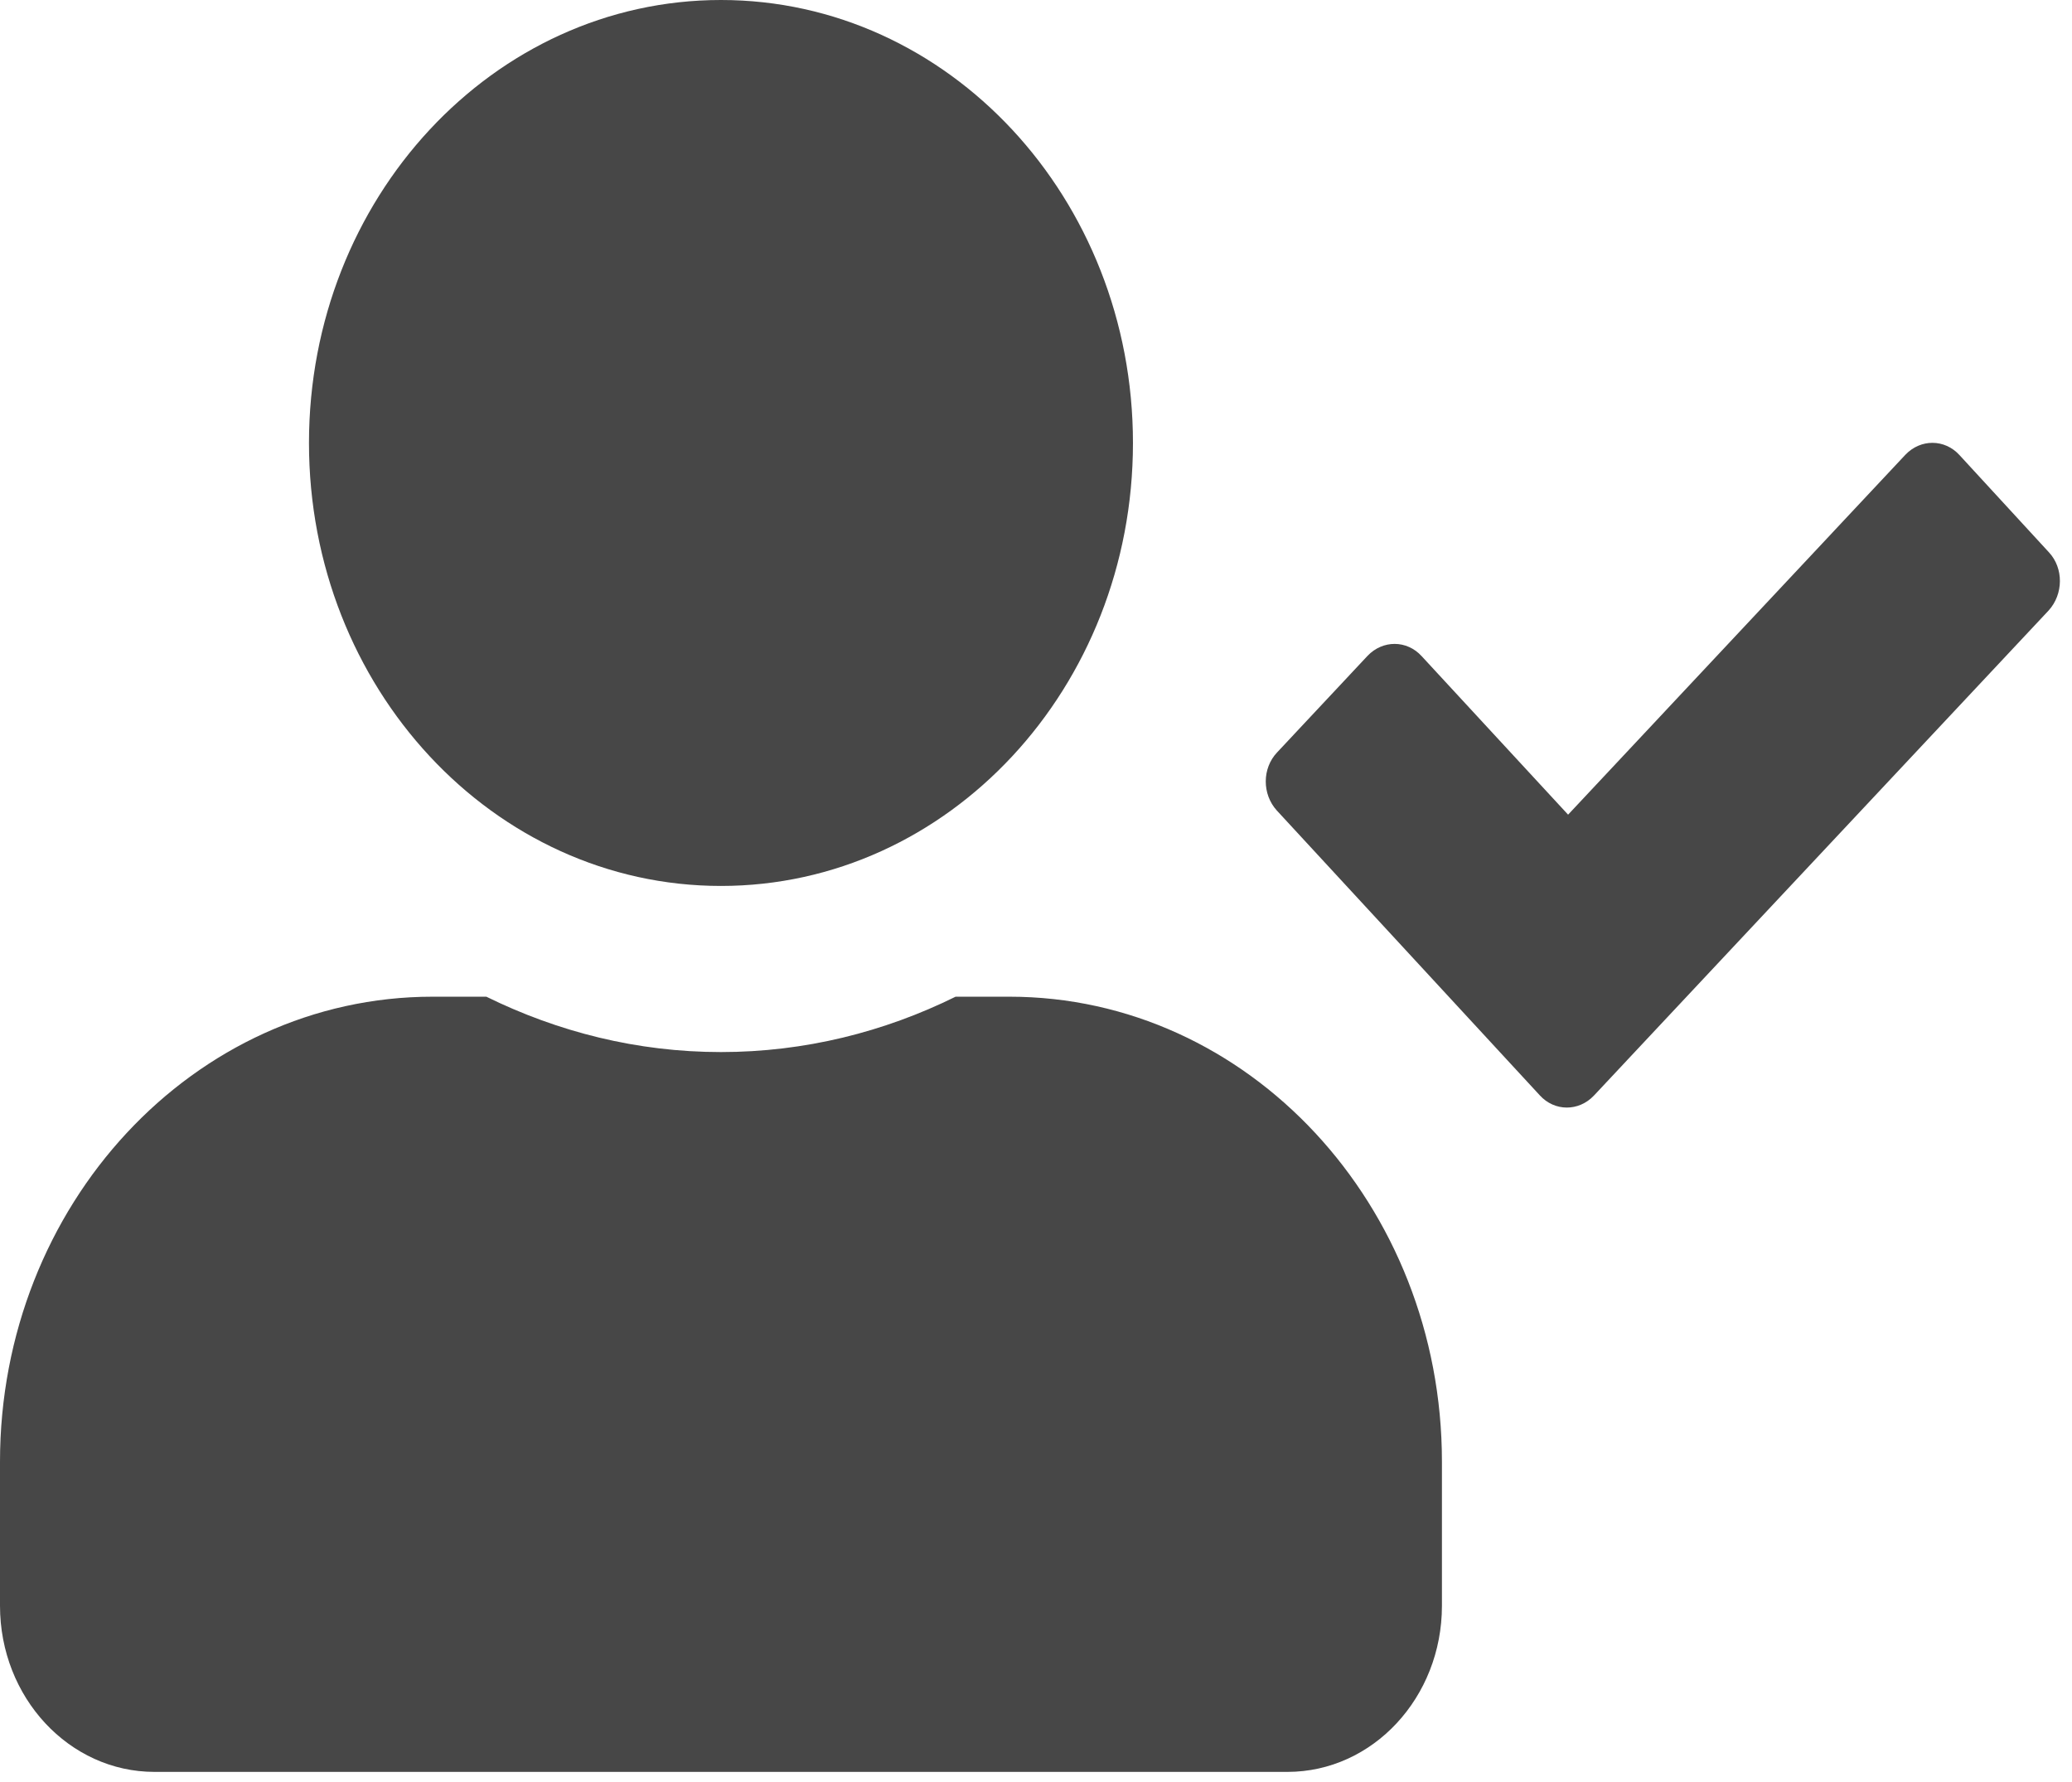 <svg width="107" height="92" viewBox="0 0 107 92" fill="none" xmlns="http://www.w3.org/2000/svg">
<path d="M37.231 45.749C48.983 45.749 58.507 35.509 58.507 22.875C58.507 10.24 48.983 0 37.231 0C25.48 0 15.956 10.24 15.956 22.875C15.956 35.509 25.48 45.749 37.231 45.749ZM52.124 51.468H49.348C45.658 53.29 41.553 54.327 37.231 54.327C32.91 54.327 28.821 53.29 25.115 51.468H22.339C10.006 51.468 0 62.226 0 75.486V82.92C0 87.656 3.574 91.498 7.978 91.498H66.485C70.889 91.498 74.463 87.656 74.463 82.92V75.486C74.463 62.226 64.457 51.468 52.124 51.468ZM105.81 28.522L101.19 23.5C100.425 22.66 99.179 22.66 98.397 23.482L80.978 42.068L73.416 33.883C72.651 33.043 71.405 33.043 70.623 33.865L65.953 38.851C65.172 39.673 65.172 41.013 65.936 41.853L79.516 56.561C80.28 57.401 81.527 57.401 82.308 56.578L105.794 31.524C106.558 30.684 106.575 29.344 105.81 28.522Z" fill="#474747"/>
</svg>
